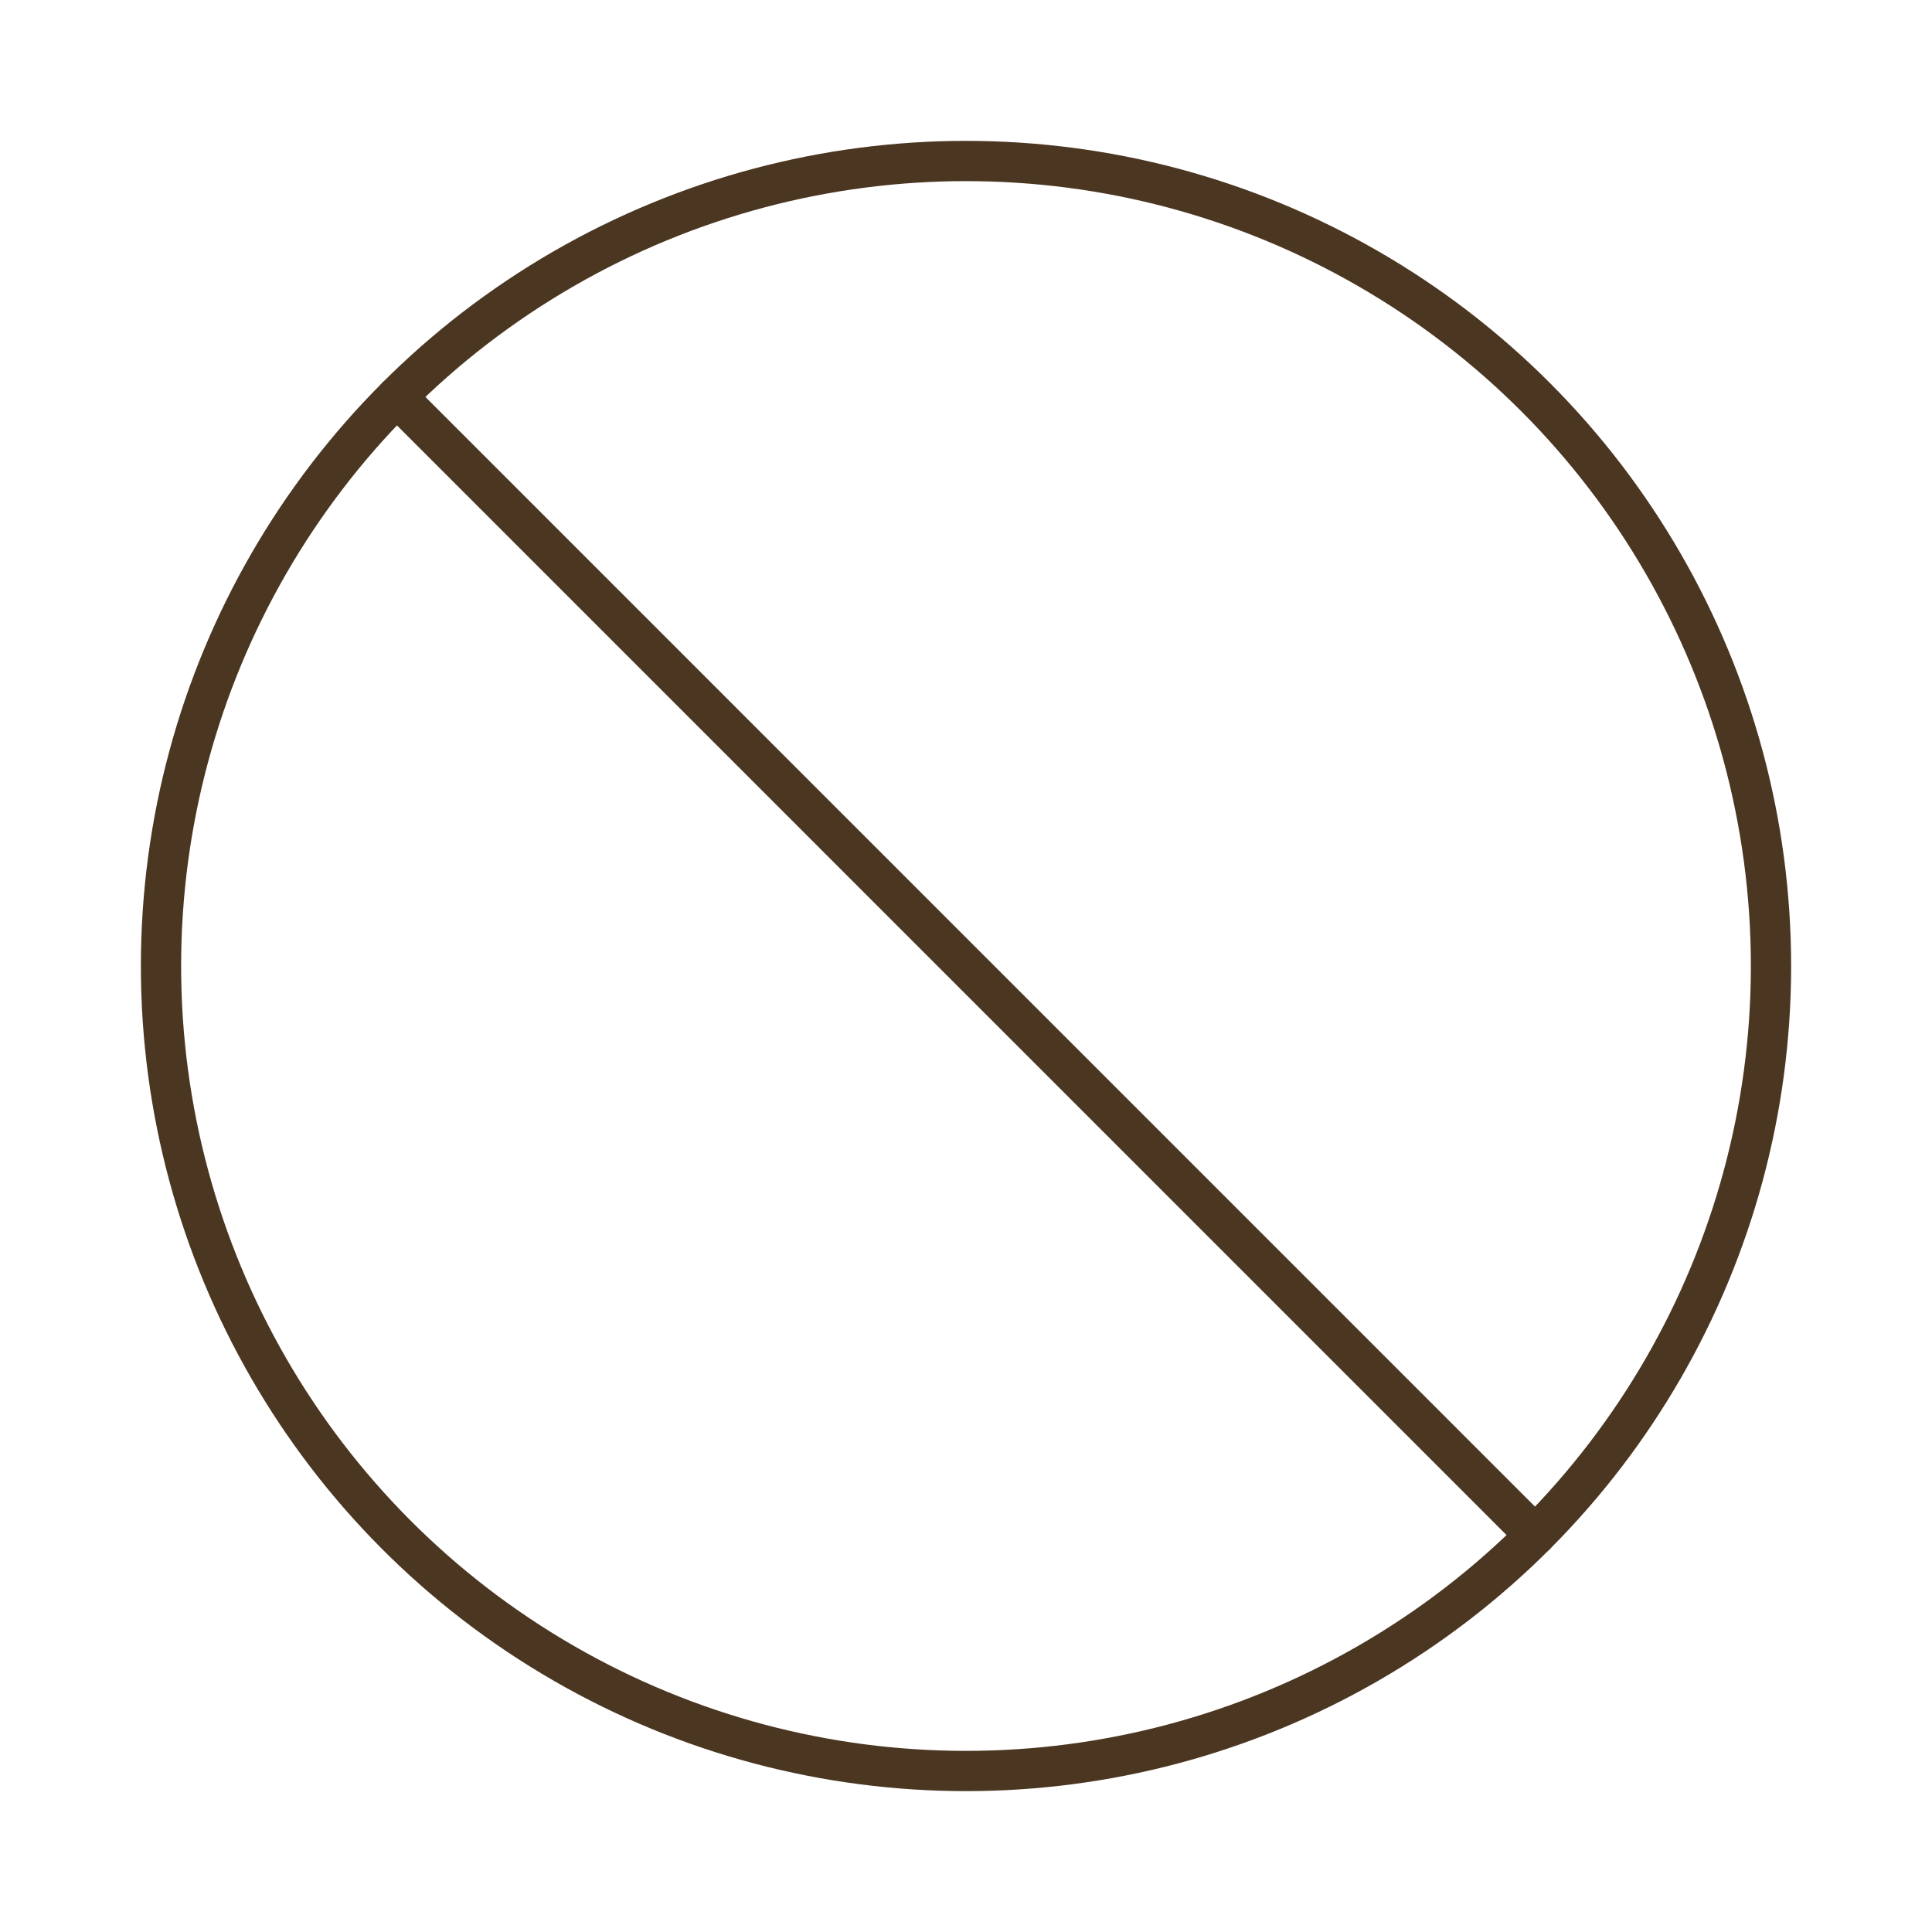 <svg class="lucide lucide-ban-icon lucide-ban" stroke-linejoin="round" stroke-linecap="round" stroke-width="0.5" stroke="#4B3621" fill="none" viewBox="0 0 24 24" height="16" width="16" xmlns="http://www.w3.org/2000/svg"><path d="M4.929 4.929 19.07 19.071"></path><circle r="10" cy="12" cx="12"></circle></svg>